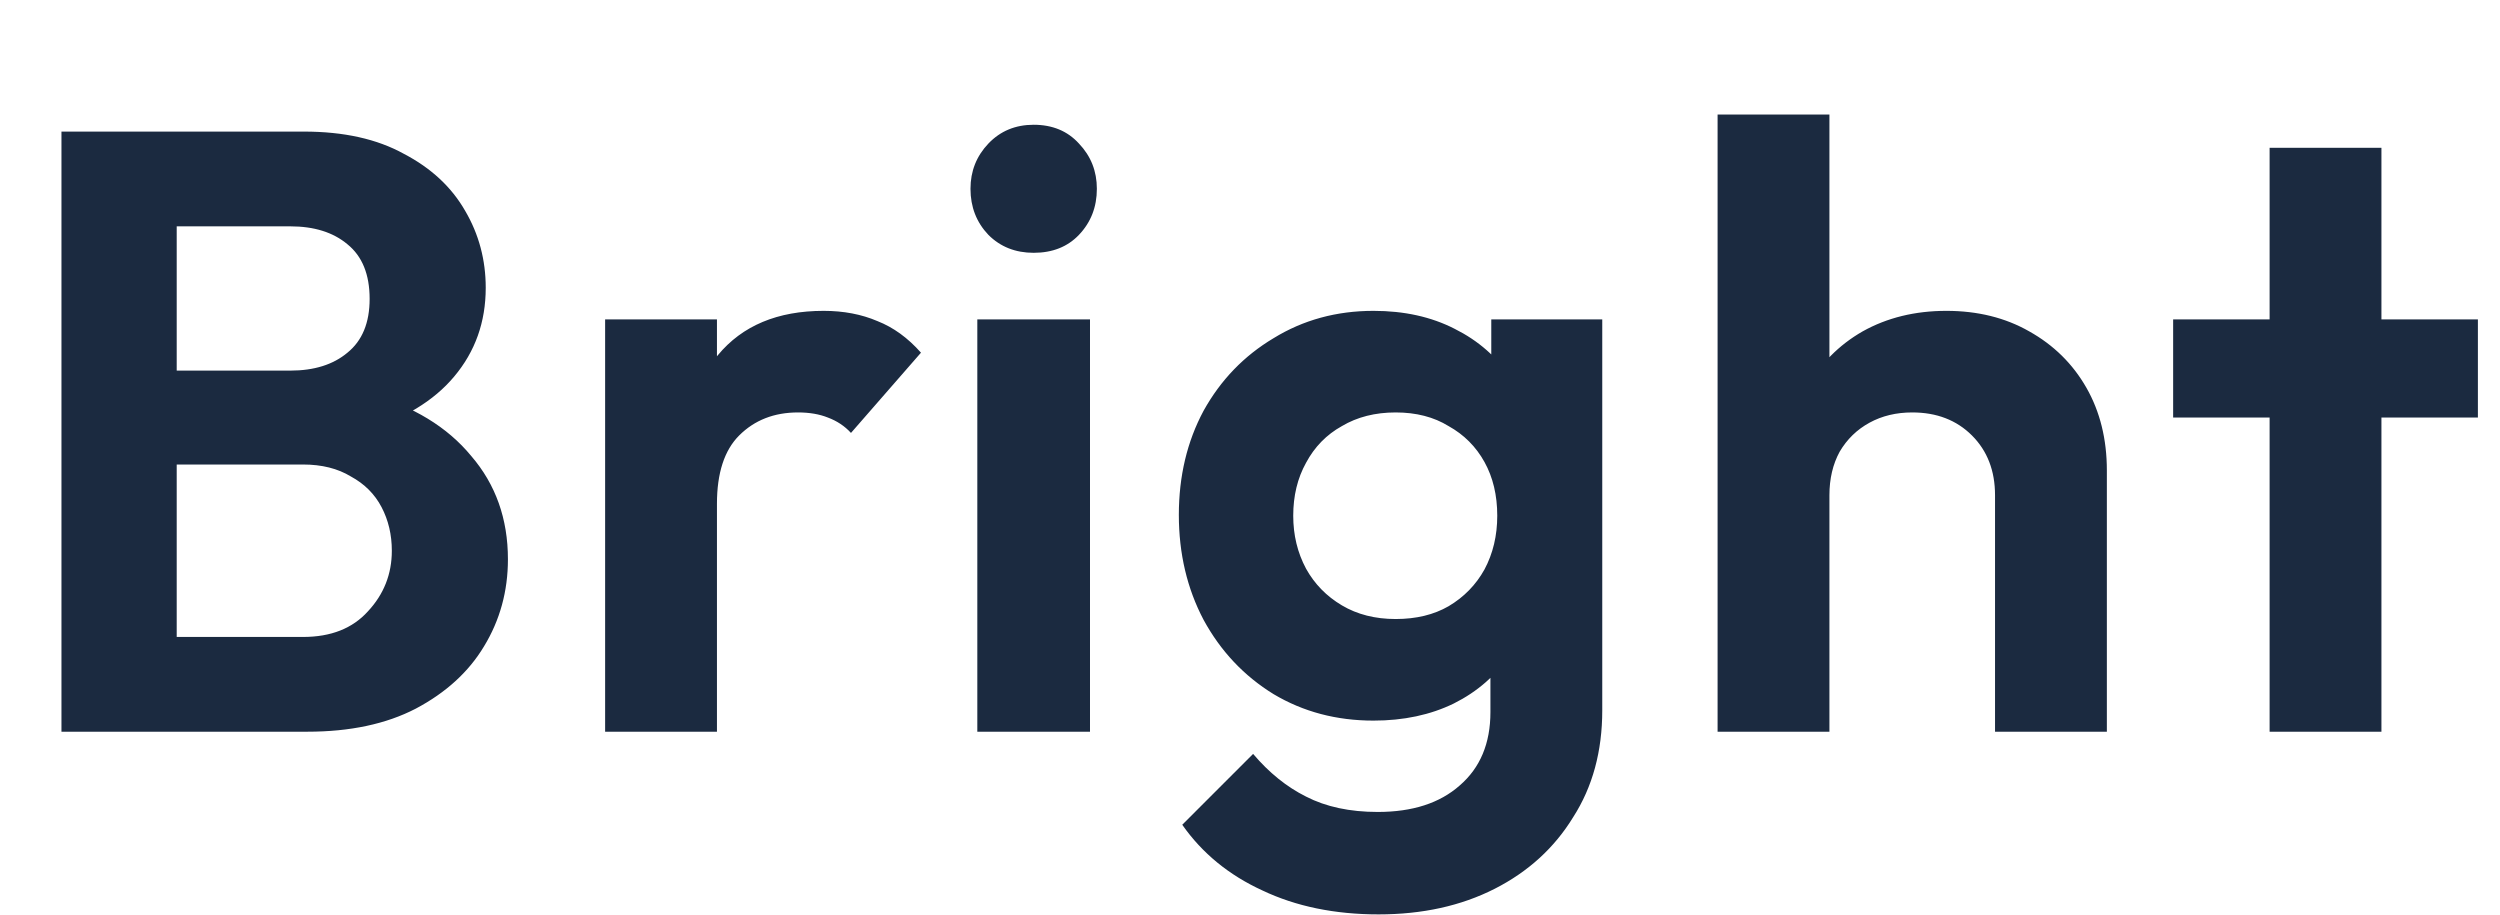 <svg width="82" height="30" viewBox="0 0 82 30" fill="none" xmlns="http://www.w3.org/2000/svg">
<path d="M4.816 24V20.892H9.94C10.855 20.892 11.564 20.612 12.068 20.052C12.591 19.492 12.852 18.829 12.852 18.064C12.852 17.541 12.74 17.065 12.516 16.636C12.292 16.207 11.956 15.871 11.508 15.628C11.079 15.367 10.556 15.236 9.94 15.236H4.816V12.156H9.52C10.304 12.156 10.929 11.96 11.396 11.568C11.881 11.176 12.124 10.588 12.124 9.804C12.124 9.001 11.881 8.404 11.396 8.012C10.929 7.62 10.304 7.424 9.52 7.424H4.816V4.316H9.968C11.275 4.316 12.367 4.559 13.244 5.044C14.14 5.511 14.812 6.136 15.26 6.92C15.708 7.685 15.932 8.525 15.932 9.44C15.932 10.56 15.587 11.531 14.896 12.352C14.224 13.155 13.235 13.752 11.928 14.144L12.096 12.912C13.552 13.323 14.672 14.004 15.456 14.956C16.259 15.889 16.66 17.019 16.66 18.344C16.66 19.389 16.399 20.341 15.876 21.2C15.372 22.04 14.625 22.721 13.636 23.244C12.665 23.748 11.48 24 10.08 24H4.816ZM2.016 24V4.316H5.796V24H2.016ZM19.848 24V10.476H23.516V24H19.848ZM23.516 16.524L22.088 15.572C22.256 13.911 22.741 12.604 23.544 11.652C24.347 10.681 25.504 10.196 27.016 10.196C27.669 10.196 28.257 10.308 28.78 10.532C29.303 10.737 29.779 11.083 30.208 11.568L27.912 14.2C27.707 13.976 27.455 13.808 27.156 13.696C26.876 13.584 26.549 13.528 26.176 13.528C25.392 13.528 24.748 13.78 24.244 14.284C23.759 14.769 23.516 15.516 23.516 16.524ZM32.056 24V10.476H35.752V24H32.056ZM33.904 8.292C33.307 8.292 32.812 8.096 32.42 7.704C32.029 7.293 31.832 6.789 31.832 6.192C31.832 5.613 32.029 5.119 32.42 4.708C32.812 4.297 33.307 4.092 33.904 4.092C34.52 4.092 35.015 4.297 35.389 4.708C35.781 5.119 35.977 5.613 35.977 6.192C35.977 6.789 35.781 7.293 35.389 7.704C35.015 8.096 34.52 8.292 33.904 8.292ZM45.218 29.992C43.781 29.992 42.511 29.731 41.41 29.208C40.309 28.704 39.431 27.985 38.778 27.052L41.102 24.728C41.624 25.344 42.203 25.811 42.838 26.128C43.491 26.464 44.275 26.632 45.19 26.632C46.328 26.632 47.224 26.343 47.878 25.764C48.55 25.185 48.886 24.383 48.886 23.356V19.968L49.502 17L48.914 14.032V10.476H52.554V23.3C52.554 24.644 52.236 25.811 51.602 26.8C50.986 27.808 50.127 28.592 49.026 29.152C47.925 29.712 46.655 29.992 45.218 29.992ZM45.05 23.636C43.837 23.636 42.745 23.347 41.774 22.768C40.803 22.171 40.038 21.359 39.478 20.332C38.937 19.305 38.666 18.157 38.666 16.888C38.666 15.619 38.937 14.48 39.478 13.472C40.038 12.464 40.803 11.671 41.774 11.092C42.745 10.495 43.837 10.196 45.05 10.196C46.058 10.196 46.944 10.392 47.71 10.784C48.494 11.176 49.11 11.717 49.558 12.408C50.006 13.08 50.248 13.873 50.286 14.788V19.044C50.248 19.94 49.996 20.743 49.53 21.452C49.082 22.143 48.466 22.684 47.682 23.076C46.916 23.449 46.039 23.636 45.05 23.636ZM45.778 20.304C46.45 20.304 47.029 20.164 47.514 19.884C48.018 19.585 48.41 19.184 48.69 18.68C48.97 18.157 49.11 17.569 49.11 16.916C49.11 16.244 48.97 15.656 48.69 15.152C48.41 14.648 48.018 14.256 47.514 13.976C47.029 13.677 46.45 13.528 45.778 13.528C45.106 13.528 44.518 13.677 44.014 13.976C43.51 14.256 43.118 14.657 42.838 15.18C42.558 15.684 42.418 16.263 42.418 16.916C42.418 17.551 42.558 18.129 42.838 18.652C43.118 19.156 43.51 19.557 44.014 19.856C44.518 20.155 45.106 20.304 45.778 20.304ZM65.437 24V16.244C65.437 15.441 65.185 14.788 64.681 14.284C64.177 13.78 63.523 13.528 62.721 13.528C62.198 13.528 61.731 13.64 61.321 13.864C60.91 14.088 60.583 14.405 60.341 14.816C60.117 15.227 60.005 15.703 60.005 16.244L58.577 15.516C58.577 14.452 58.801 13.528 59.249 12.744C59.697 11.941 60.313 11.316 61.097 10.868C61.899 10.42 62.814 10.196 63.841 10.196C64.867 10.196 65.773 10.42 66.557 10.868C67.359 11.316 67.985 11.932 68.433 12.716C68.881 13.5 69.105 14.405 69.105 15.432V24H65.437ZM56.337 24V3.756H60.005V24H56.337ZM74.443 24V4.848H78.111V24H74.443ZM71.279 13.696V10.476H81.275V13.696H71.279Z" fill="#1B2A40"/>
</svg>
